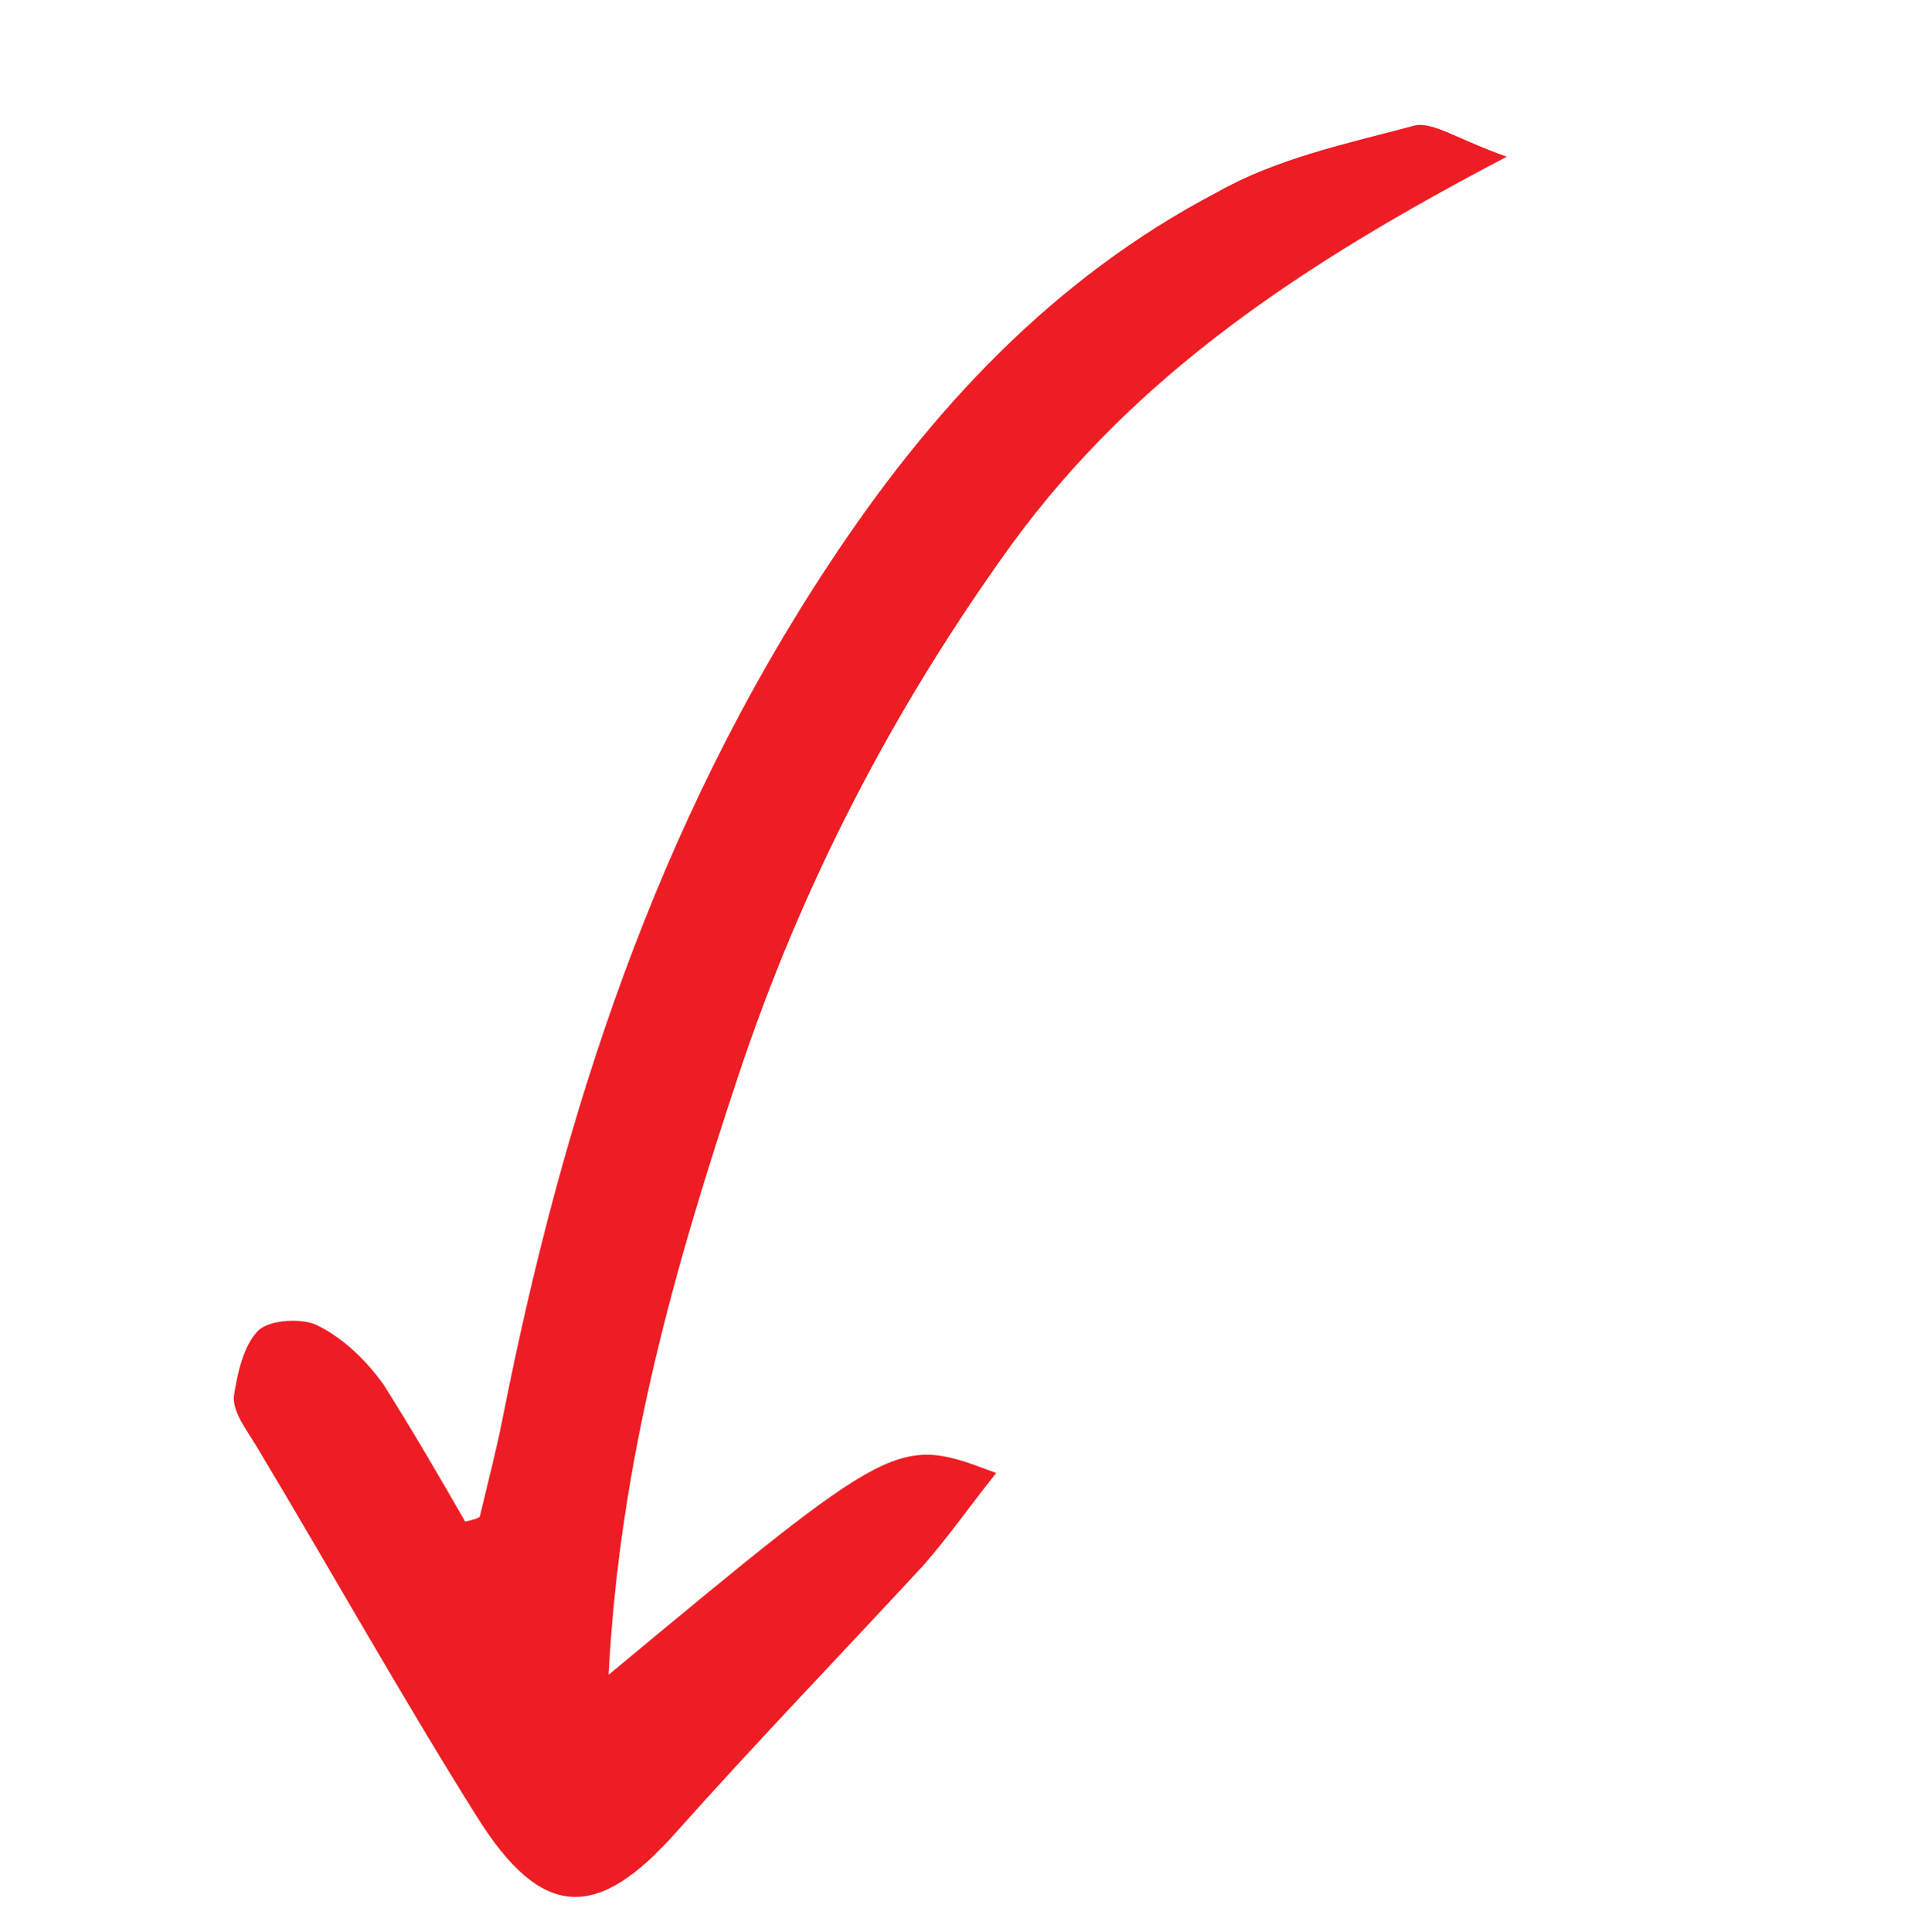 <?xml version="1.0" encoding="UTF-8"?> <svg xmlns="http://www.w3.org/2000/svg" width="1656" height="1657" viewBox="0 0 1656 1657" fill="none"> <g clip-path="url(#clip0_409_4)"> <path d="M1292.89 134.44C1249.54 119.032 1228.56 103.64 1213.19 107.823C1155.89 123.157 1095.79 135.694 1044.09 165.012C902.956 238.996 798.197 352.148 711.624 483.486C563.613 707.038 482.717 955.802 431.187 1217.17C425.616 1245.12 418.646 1271.68 411.678 1301.03C410.281 1302.42 406.089 1303.82 399.1 1305.21C376.705 1266.05 352.912 1225.5 329.12 1187.74C315.127 1168.16 295.542 1148.57 273.168 1137.37C260.582 1130.37 231.228 1131.75 221.449 1141.53C208.878 1154.1 203.305 1179.26 200.523 1198.83C200.533 1212.81 211.727 1226.79 220.125 1240.78C283.106 1345.66 343.294 1453.35 409.071 1558.24C465.052 1647.74 512.58 1647.78 579.623 1572.34C649.46 1494.11 722.095 1418.68 791.933 1343.24C812.884 1319.49 832.434 1291.55 854.78 1263.61C769.485 1231.39 769.485 1231.39 522.21 1436.7C531.859 1250.79 579.267 1085.88 633.664 922.363C688.062 758.851 766.233 607.937 868.175 466.825C974.308 321.523 1116.82 226.571 1292.89 134.44Z" fill="#EE1D24"></path> </g> <defs> <clipPath id="clip0_409_4"> <rect width="702" height="1639" fill="white" transform="matrix(0.707 0.707 0.707 -0.707 0.332 1159.78)"></rect> </clipPath> </defs> </svg> 